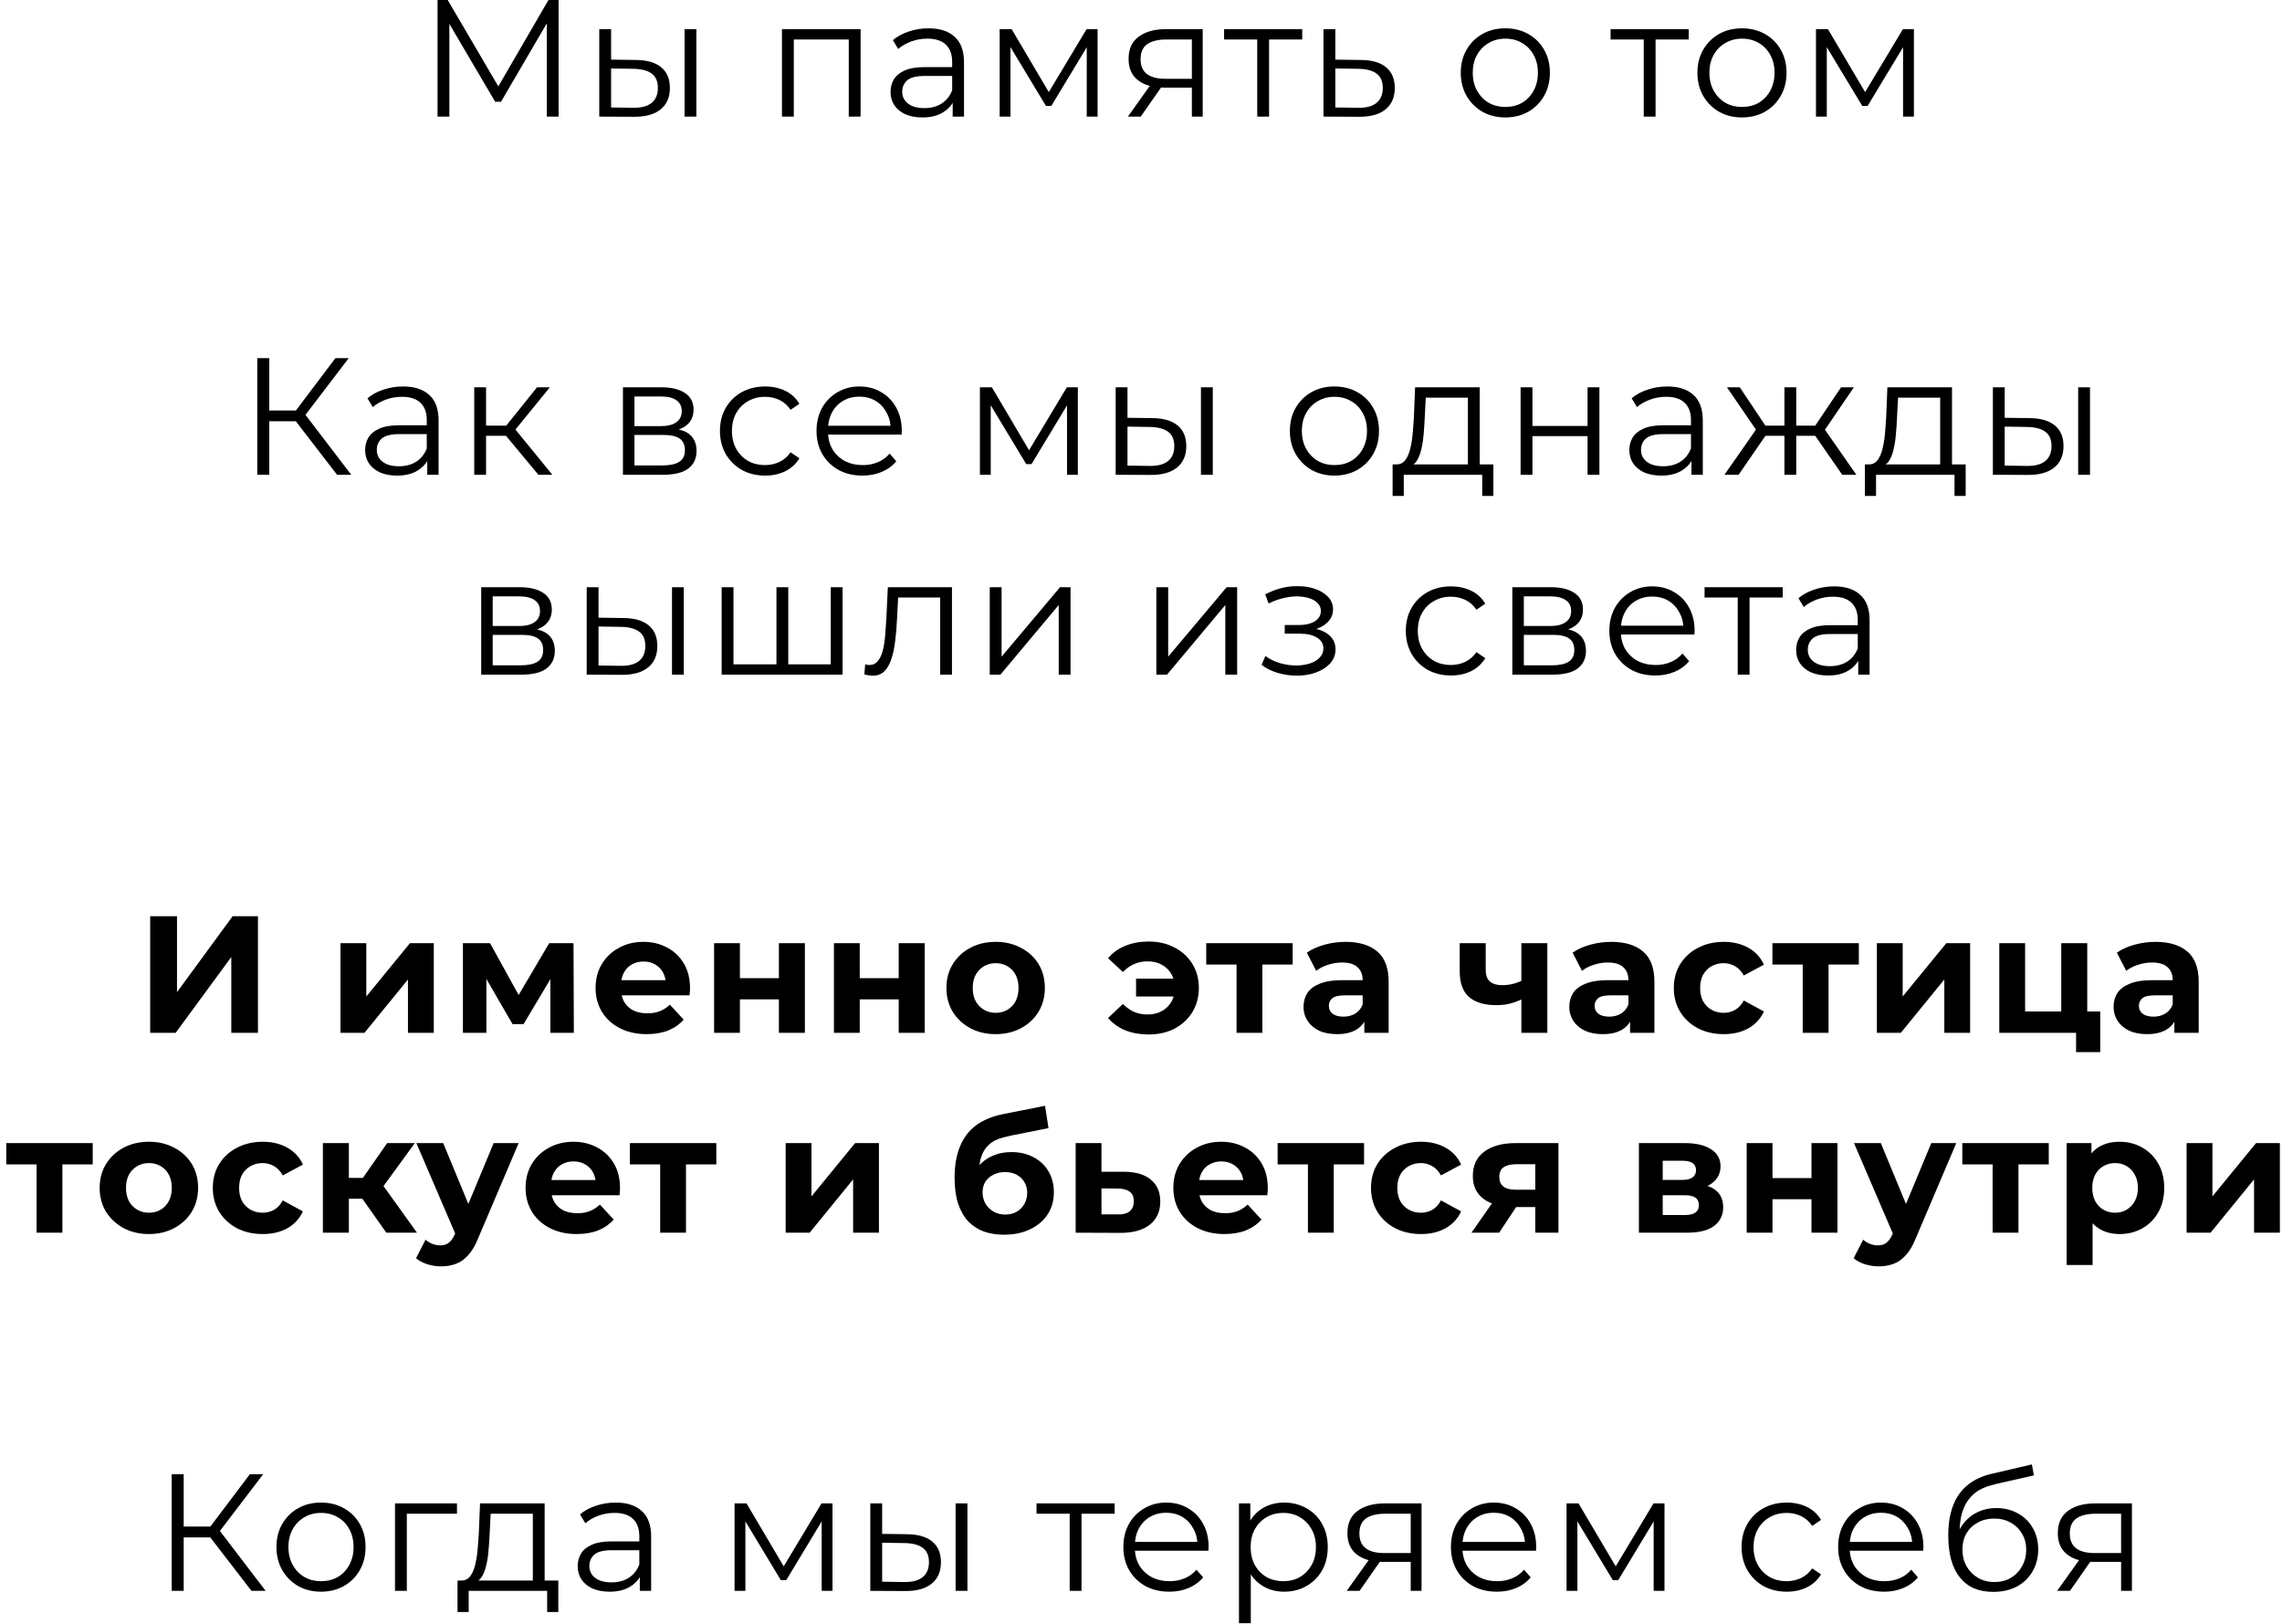 <?xml version="1.0" encoding="UTF-8"?> <svg xmlns="http://www.w3.org/2000/svg" width="274" height="195" viewBox="0 0 274 195" fill="none"> <path d="M52.536 14V-9.53674e-07H53.756L60.156 10.92H59.516L65.856 -9.53674e-07H67.076V14H65.656V2.22H65.996L60.156 12.22H59.456L53.576 2.22H53.956V14H52.536ZM82.194 14V3.5H83.614V14H82.194ZM76.374 7.2C77.694 7.213 78.7 7.507 79.394 8.08C80.087 8.653 80.434 9.48 80.434 10.56C80.434 11.68 80.06 12.54 79.314 13.14C78.567 13.74 77.5 14.033 76.114 14.02L71.954 14V3.5H73.374V7.16L76.374 7.2ZM76.014 12.94C77 12.953 77.74 12.76 78.234 12.36C78.74 11.947 78.994 11.347 78.994 10.56C78.994 9.773 78.747 9.2 78.254 8.84C77.76 8.467 77.014 8.273 76.014 8.26L73.374 8.22V12.9L76.014 12.94ZM93.891 14V3.5H103.331V14H101.911V4.36L102.271 4.74H94.951L95.311 4.36V14H93.891ZM114.388 14V11.68L114.328 11.3V7.42C114.328 6.527 114.074 5.84 113.568 5.36C113.074 4.88 112.334 4.64 111.348 4.64C110.668 4.64 110.021 4.753 109.408 4.98C108.794 5.207 108.274 5.507 107.848 5.88L107.208 4.82C107.741 4.367 108.381 4.02 109.128 3.78C109.874 3.527 110.661 3.4 111.488 3.4C112.848 3.4 113.894 3.74 114.628 4.42C115.374 5.087 115.748 6.107 115.748 7.48V14H114.388ZM110.768 14.1C109.981 14.1 109.294 13.973 108.708 13.72C108.134 13.453 107.694 13.093 107.388 12.64C107.081 12.173 106.928 11.64 106.928 11.04C106.928 10.493 107.054 10 107.308 9.56C107.574 9.107 108.001 8.747 108.588 8.48C109.188 8.2 109.988 8.06 110.988 8.06H114.608V9.12H111.028C110.014 9.12 109.308 9.3 108.908 9.66C108.521 10.02 108.328 10.467 108.328 11C108.328 11.6 108.561 12.08 109.028 12.44C109.494 12.8 110.148 12.98 110.988 12.98C111.788 12.98 112.474 12.8 113.048 12.44C113.634 12.067 114.061 11.533 114.328 10.84L114.648 11.82C114.381 12.513 113.914 13.067 113.248 13.48C112.594 13.893 111.768 14.1 110.768 14.1ZM120.028 14V3.5H121.468L126.228 11.56H125.628L130.468 3.5H131.788V14H130.488V5.12L130.748 5.24L126.228 12.72H125.588L121.028 5.16L121.328 5.1V14H120.028ZM143.109 14V10.22L143.369 10.52H139.809C138.462 10.52 137.409 10.227 136.649 9.64C135.889 9.053 135.509 8.2 135.509 7.08C135.509 5.88 135.915 4.987 136.729 4.4C137.542 3.8 138.629 3.5 139.989 3.5H144.409V14H143.109ZM135.429 14L138.309 9.96H139.789L136.969 14H135.429ZM143.109 9.8V4.32L143.369 4.74H140.029C139.055 4.74 138.295 4.927 137.749 5.3C137.215 5.673 136.949 6.28 136.949 7.12C136.949 8.68 137.942 9.46 139.929 9.46H143.369L143.109 9.8ZM150.958 14V4.36L151.318 4.74H146.978V3.5H156.358V4.74H152.018L152.378 4.36V14H150.958ZM163.431 7.2C164.751 7.213 165.751 7.507 166.431 8.08C167.124 8.653 167.471 9.48 167.471 10.56C167.471 11.68 167.097 12.54 166.351 13.14C165.617 13.74 164.551 14.033 163.151 14.02L158.911 14V3.5H160.331V7.16L163.431 7.2ZM163.071 12.94C164.044 12.953 164.777 12.76 165.271 12.36C165.777 11.947 166.031 11.347 166.031 10.56C166.031 9.773 165.784 9.2 165.291 8.84C164.797 8.467 164.057 8.273 163.071 8.26L160.331 8.22V12.9L163.071 12.94ZM180.735 14.1C179.721 14.1 178.808 13.873 177.995 13.42C177.195 12.953 176.561 12.32 176.095 11.52C175.628 10.707 175.395 9.78 175.395 8.74C175.395 7.687 175.628 6.76 176.095 5.96C176.561 5.16 177.195 4.533 177.995 4.08C178.795 3.627 179.708 3.4 180.735 3.4C181.775 3.4 182.695 3.627 183.495 4.08C184.308 4.533 184.941 5.16 185.395 5.96C185.861 6.76 186.095 7.687 186.095 8.74C186.095 9.78 185.861 10.707 185.395 11.52C184.941 12.32 184.308 12.953 183.495 13.42C182.681 13.873 181.761 14.1 180.735 14.1ZM180.735 12.84C181.495 12.84 182.168 12.673 182.755 12.34C183.341 11.993 183.801 11.513 184.135 10.9C184.481 10.273 184.655 9.553 184.655 8.74C184.655 7.913 184.481 7.193 184.135 6.58C183.801 5.967 183.341 5.493 182.755 5.16C182.168 4.813 181.501 4.64 180.755 4.64C180.008 4.64 179.341 4.813 178.755 5.16C178.168 5.493 177.701 5.967 177.355 6.58C177.008 7.193 176.835 7.913 176.835 8.74C176.835 9.553 177.008 10.273 177.355 10.9C177.701 11.513 178.168 11.993 178.755 12.34C179.341 12.673 180.001 12.84 180.735 12.84ZM197.364 14V4.36L197.724 4.74H193.384V3.5H202.764V4.74H198.424L198.784 4.36V14H197.364ZM209.149 14.1C208.135 14.1 207.222 13.873 206.409 13.42C205.609 12.953 204.975 12.32 204.509 11.52C204.042 10.707 203.809 9.78 203.809 8.74C203.809 7.687 204.042 6.76 204.509 5.96C204.975 5.16 205.609 4.533 206.409 4.08C207.209 3.627 208.122 3.4 209.149 3.4C210.189 3.4 211.109 3.627 211.909 4.08C212.722 4.533 213.355 5.16 213.809 5.96C214.275 6.76 214.509 7.687 214.509 8.74C214.509 9.78 214.275 10.707 213.809 11.52C213.355 12.32 212.722 12.953 211.909 13.42C211.095 13.873 210.175 14.1 209.149 14.1ZM209.149 12.84C209.909 12.84 210.582 12.673 211.169 12.34C211.755 11.993 212.215 11.513 212.549 10.9C212.895 10.273 213.069 9.553 213.069 8.74C213.069 7.913 212.895 7.193 212.549 6.58C212.215 5.967 211.755 5.493 211.169 5.16C210.582 4.813 209.915 4.64 209.169 4.64C208.422 4.64 207.755 4.813 207.169 5.16C206.582 5.493 206.115 5.967 205.769 6.58C205.422 7.193 205.249 7.913 205.249 8.74C205.249 9.553 205.422 10.273 205.769 10.9C206.115 11.513 206.582 11.993 207.169 12.34C207.755 12.673 208.415 12.84 209.149 12.84ZM218.043 14V3.5H219.483L224.243 11.56H223.643L228.483 3.5H229.803V14H228.503V5.12L228.763 5.24L224.243 12.72H223.603L219.043 5.16L219.343 5.1V14H218.043ZM40.471 57L35.091 50.02L36.291 49.3L42.171 57H40.471ZM30.891 57V43H32.331V57H30.891ZM31.891 50.58V49.28H36.271V50.58H31.891ZM36.411 50.16L35.051 49.92L40.271 43H41.871L36.411 50.16ZM51.302 57V54.68L51.242 54.3V50.42C51.242 49.527 50.988 48.84 50.482 48.36C49.988 47.88 49.248 47.64 48.262 47.64C47.582 47.64 46.935 47.753 46.322 47.98C45.708 48.207 45.188 48.507 44.762 48.88L44.122 47.82C44.655 47.367 45.295 47.02 46.042 46.78C46.788 46.527 47.575 46.4 48.402 46.4C49.762 46.4 50.808 46.74 51.542 47.42C52.288 48.087 52.662 49.107 52.662 50.48V57H51.302ZM47.682 57.1C46.895 57.1 46.208 56.973 45.622 56.72C45.048 56.453 44.608 56.093 44.302 55.64C43.995 55.173 43.842 54.64 43.842 54.04C43.842 53.493 43.968 53 44.222 52.56C44.488 52.107 44.915 51.747 45.502 51.48C46.102 51.2 46.902 51.06 47.902 51.06H51.522V52.12H47.942C46.928 52.12 46.222 52.3 45.822 52.66C45.435 53.02 45.242 53.467 45.242 54C45.242 54.6 45.475 55.08 45.942 55.44C46.408 55.8 47.062 55.98 47.902 55.98C48.702 55.98 49.388 55.8 49.962 55.44C50.548 55.067 50.975 54.533 51.242 53.84L51.562 54.82C51.295 55.513 50.828 56.067 50.162 56.48C49.508 56.893 48.682 57.1 47.682 57.1ZM64.642 57L60.322 51.8L61.502 51.1L66.322 57H64.642ZM56.942 57V46.5H58.362V57H56.942ZM57.922 52.32V51.1H61.302V52.32H57.922ZM61.622 51.9L60.302 51.7L64.482 46.5H66.022L61.622 51.9ZM74.797 57V46.5H79.437C80.624 46.5 81.557 46.727 82.237 47.18C82.931 47.633 83.277 48.3 83.277 49.18C83.277 50.033 82.951 50.693 82.297 51.16C81.644 51.613 80.784 51.84 79.717 51.84L79.997 51.42C81.251 51.42 82.171 51.653 82.757 52.12C83.344 52.587 83.637 53.26 83.637 54.14C83.637 55.047 83.304 55.753 82.637 56.26C81.984 56.753 80.964 57 79.577 57H74.797ZM76.177 55.88H79.517C80.411 55.88 81.084 55.74 81.537 55.46C82.004 55.167 82.237 54.7 82.237 54.06C82.237 53.42 82.031 52.953 81.617 52.66C81.204 52.367 80.551 52.22 79.657 52.22H76.177V55.88ZM76.177 51.16H79.337C80.151 51.16 80.771 51.007 81.197 50.7C81.637 50.393 81.857 49.947 81.857 49.36C81.857 48.773 81.637 48.333 81.197 48.04C80.771 47.747 80.151 47.6 79.337 47.6H76.177V51.16ZM91.865 57.1C90.825 57.1 89.892 56.873 89.065 56.42C88.252 55.953 87.612 55.32 87.145 54.52C86.679 53.707 86.445 52.78 86.445 51.74C86.445 50.687 86.679 49.76 87.145 48.96C87.612 48.16 88.252 47.533 89.065 47.08C89.892 46.627 90.825 46.4 91.865 46.4C92.759 46.4 93.565 46.573 94.285 46.92C95.005 47.267 95.572 47.787 95.985 48.48L94.925 49.2C94.565 48.667 94.119 48.273 93.585 48.02C93.052 47.767 92.472 47.64 91.845 47.64C91.099 47.64 90.425 47.813 89.825 48.16C89.225 48.493 88.752 48.967 88.405 49.58C88.059 50.193 87.885 50.913 87.885 51.74C87.885 52.567 88.059 53.287 88.405 53.9C88.752 54.513 89.225 54.993 89.825 55.34C90.425 55.673 91.099 55.84 91.845 55.84C92.472 55.84 93.052 55.713 93.585 55.46C94.119 55.207 94.565 54.82 94.925 54.3L95.985 55.02C95.572 55.7 95.005 56.22 94.285 56.58C93.565 56.927 92.759 57.1 91.865 57.1ZM103.559 57.1C102.466 57.1 101.506 56.873 100.679 56.42C99.852 55.953 99.206 55.32 98.739 54.52C98.272 53.707 98.039 52.78 98.039 51.74C98.039 50.7 98.259 49.78 98.699 48.98C99.152 48.18 99.766 47.553 100.539 47.1C101.326 46.633 102.206 46.4 103.179 46.4C104.166 46.4 105.039 46.627 105.799 47.08C106.572 47.52 107.179 48.147 107.619 48.96C108.059 49.76 108.279 50.687 108.279 51.74C108.279 51.807 108.272 51.88 108.259 51.96C108.259 52.027 108.259 52.1 108.259 52.18H99.119V51.12H107.499L106.939 51.54C106.939 50.78 106.772 50.107 106.439 49.52C106.119 48.92 105.679 48.453 105.119 48.12C104.559 47.787 103.912 47.62 103.179 47.62C102.459 47.62 101.812 47.787 101.239 48.12C100.666 48.453 100.219 48.92 99.899 49.52C99.579 50.12 99.419 50.807 99.419 51.58V51.8C99.419 52.6 99.592 53.307 99.939 53.92C100.299 54.52 100.792 54.993 101.419 55.34C102.059 55.673 102.786 55.84 103.599 55.84C104.239 55.84 104.832 55.727 105.379 55.5C105.939 55.273 106.419 54.927 106.819 54.46L107.619 55.38C107.152 55.94 106.566 56.367 105.859 56.66C105.166 56.953 104.399 57.1 103.559 57.1ZM117.657 57V46.5H119.097L123.857 54.56H123.257L128.097 46.5H129.417V57H128.117V48.12L128.377 48.24L123.857 55.72H123.217L118.657 48.16L118.957 48.1V57H117.657ZM144.198 57V46.5H145.618V57H144.198ZM138.378 50.2C139.698 50.213 140.704 50.507 141.398 51.08C142.091 51.653 142.438 52.48 142.438 53.56C142.438 54.68 142.064 55.54 141.318 56.14C140.571 56.74 139.504 57.033 138.118 57.02L133.958 57V46.5H135.378V50.16L138.378 50.2ZM138.018 55.94C139.004 55.953 139.744 55.76 140.238 55.36C140.744 54.947 140.998 54.347 140.998 53.56C140.998 52.773 140.751 52.2 140.258 51.84C139.764 51.467 139.018 51.273 138.018 51.26L135.378 51.22V55.9L138.018 55.94ZM160.215 57.1C159.202 57.1 158.288 56.873 157.475 56.42C156.675 55.953 156.042 55.32 155.575 54.52C155.108 53.707 154.875 52.78 154.875 51.74C154.875 50.687 155.108 49.76 155.575 48.96C156.042 48.16 156.675 47.533 157.475 47.08C158.275 46.627 159.188 46.4 160.215 46.4C161.255 46.4 162.175 46.627 162.975 47.08C163.788 47.533 164.422 48.16 164.875 48.96C165.342 49.76 165.575 50.687 165.575 51.74C165.575 52.78 165.342 53.707 164.875 54.52C164.422 55.32 163.788 55.953 162.975 56.42C162.162 56.873 161.242 57.1 160.215 57.1ZM160.215 55.84C160.975 55.84 161.648 55.673 162.235 55.34C162.822 54.993 163.282 54.513 163.615 53.9C163.962 53.273 164.135 52.553 164.135 51.74C164.135 50.913 163.962 50.193 163.615 49.58C163.282 48.967 162.822 48.493 162.235 48.16C161.648 47.813 160.982 47.64 160.235 47.64C159.488 47.64 158.822 47.813 158.235 48.16C157.648 48.493 157.182 48.967 156.835 49.58C156.488 50.193 156.315 50.913 156.315 51.74C156.315 52.553 156.488 53.273 156.835 53.9C157.182 54.513 157.648 54.993 158.235 55.34C158.822 55.673 159.482 55.84 160.215 55.84ZM176.251 56.32V47.74H171.191L171.071 50.08C171.045 50.787 170.998 51.48 170.931 52.16C170.878 52.84 170.778 53.467 170.631 54.04C170.498 54.6 170.305 55.06 170.051 55.42C169.798 55.767 169.471 55.967 169.071 56.02L167.651 55.76C168.065 55.773 168.405 55.627 168.671 55.32C168.938 55 169.145 54.567 169.291 54.02C169.438 53.473 169.545 52.853 169.611 52.16C169.678 51.453 169.731 50.733 169.771 50L169.911 46.5H177.671V56.32H176.251ZM167.211 59.54V55.76H179.311V59.54H177.971V57H168.551V59.54H167.211ZM182.579 57V46.5H183.999V51.14H190.619V46.5H192.039V57H190.619V52.36H183.999V57H182.579ZM203.095 57V54.68L203.035 54.3V50.42C203.035 49.527 202.781 48.84 202.275 48.36C201.781 47.88 201.041 47.64 200.055 47.64C199.375 47.64 198.728 47.753 198.115 47.98C197.501 48.207 196.981 48.507 196.555 48.88L195.915 47.82C196.448 47.367 197.088 47.02 197.835 46.78C198.581 46.527 199.368 46.4 200.195 46.4C201.555 46.4 202.601 46.74 203.335 47.42C204.081 48.087 204.455 49.107 204.455 50.48V57H203.095ZM199.475 57.1C198.688 57.1 198.001 56.973 197.415 56.72C196.841 56.453 196.401 56.093 196.095 55.64C195.788 55.173 195.635 54.64 195.635 54.04C195.635 53.493 195.761 53 196.015 52.56C196.281 52.107 196.708 51.747 197.295 51.48C197.895 51.2 198.695 51.06 199.695 51.06H203.315V52.12H199.735C198.721 52.12 198.015 52.3 197.615 52.66C197.228 53.02 197.035 53.467 197.035 54C197.035 54.6 197.268 55.08 197.735 55.44C198.201 55.8 198.855 55.98 199.695 55.98C200.495 55.98 201.181 55.8 201.755 55.44C202.341 55.067 202.768 54.533 203.035 53.84L203.355 54.82C203.088 55.513 202.621 56.067 201.955 56.48C201.301 56.893 200.475 57.1 199.475 57.1ZM221.195 57L217.595 51.8L218.775 51.1L222.895 57H221.195ZM215.235 52.32V51.1H218.555V52.32H215.235ZM218.915 51.9L217.555 51.7L221.055 46.5H222.595L218.915 51.9ZM208.755 57H207.055L211.175 51.1L212.335 51.8L208.755 57ZM215.675 57H214.255V46.5H215.675V57ZM214.695 52.32H211.395V51.1H214.695V52.32ZM211.055 51.9L207.355 46.5H208.895L212.375 51.7L211.055 51.9ZM232.958 56.32V47.74H227.898L227.778 50.08C227.752 50.787 227.705 51.48 227.638 52.16C227.585 52.84 227.485 53.467 227.338 54.04C227.205 54.6 227.012 55.06 226.758 55.42C226.505 55.767 226.178 55.967 225.778 56.02L224.358 55.76C224.772 55.773 225.112 55.627 225.378 55.32C225.645 55 225.852 54.567 225.998 54.02C226.145 53.473 226.252 52.853 226.318 52.16C226.385 51.453 226.438 50.733 226.478 50L226.618 46.5H234.378V56.32H232.958ZM223.918 59.54V55.76H236.018V59.54H234.678V57H225.258V59.54H223.918ZM249.526 57V46.5H250.946V57H249.526ZM243.706 50.2C245.026 50.213 246.032 50.507 246.726 51.08C247.419 51.653 247.766 52.48 247.766 53.56C247.766 54.68 247.392 55.54 246.646 56.14C245.899 56.74 244.832 57.033 243.446 57.02L239.286 57V46.5H240.706V50.16L243.706 50.2ZM243.346 55.94C244.332 55.953 245.072 55.76 245.566 55.36C246.072 54.947 246.326 54.347 246.326 53.56C246.326 52.773 246.079 52.2 245.586 51.84C245.092 51.467 244.346 51.273 243.346 51.26L240.706 51.22V55.9L243.346 55.94ZM57.778 81V70.5H62.418C63.605 70.5 64.538 70.727 65.218 71.18C65.911 71.633 66.258 72.3 66.258 73.18C66.258 74.033 65.931 74.693 65.278 75.16C64.624 75.613 63.764 75.84 62.698 75.84L62.978 75.42C64.231 75.42 65.151 75.653 65.738 76.12C66.325 76.587 66.618 77.26 66.618 78.14C66.618 79.047 66.284 79.753 65.618 80.26C64.965 80.753 63.944 81 62.558 81H57.778ZM59.158 79.88H62.498C63.391 79.88 64.064 79.74 64.518 79.46C64.984 79.167 65.218 78.7 65.218 78.06C65.218 77.42 65.011 76.953 64.598 76.66C64.184 76.367 63.531 76.22 62.638 76.22H59.158V79.88ZM59.158 75.16H62.318C63.131 75.16 63.751 75.007 64.178 74.7C64.618 74.393 64.838 73.947 64.838 73.36C64.838 72.773 64.618 72.333 64.178 72.04C63.751 71.747 63.131 71.6 62.318 71.6H59.158V75.16ZM80.686 81V70.5H82.106V81H80.686ZM74.866 74.2C76.186 74.213 77.192 74.507 77.886 75.08C78.579 75.653 78.926 76.48 78.926 77.56C78.926 78.68 78.552 79.54 77.806 80.14C77.059 80.74 75.992 81.033 74.606 81.02L70.446 81V70.5H71.866V74.16L74.866 74.2ZM74.506 79.94C75.492 79.953 76.232 79.76 76.726 79.36C77.232 78.947 77.486 78.347 77.486 77.56C77.486 76.773 77.239 76.2 76.746 75.84C76.252 75.467 75.506 75.273 74.506 75.26L71.866 75.22V79.9L74.506 79.94ZM93.549 79.76L93.229 80.14V70.5H94.649V80.14L94.269 79.76H100.129L99.749 80.14V70.5H101.169V81H86.649V70.5H88.069V80.14L87.709 79.76H93.549ZM103.784 80.98L103.884 79.76C103.977 79.773 104.064 79.793 104.144 79.82C104.237 79.833 104.317 79.84 104.384 79.84C104.81 79.84 105.15 79.68 105.404 79.36C105.67 79.04 105.87 78.613 106.004 78.08C106.137 77.547 106.23 76.947 106.284 76.28C106.337 75.6 106.384 74.92 106.424 74.24L106.604 70.5H114.304V81H112.884V71.32L113.244 71.74H107.524L107.864 71.3L107.704 74.34C107.664 75.247 107.59 76.113 107.484 76.94C107.39 77.767 107.237 78.493 107.024 79.12C106.824 79.747 106.544 80.24 106.184 80.6C105.824 80.947 105.364 81.12 104.804 81.12C104.644 81.12 104.477 81.107 104.304 81.08C104.144 81.053 103.97 81.02 103.784 80.98ZM118.84 81V70.5H120.26V78.84L127.28 70.5H128.54V81H127.12V72.64L120.12 81H118.84ZM138.844 81V70.5H140.264V78.84L147.284 70.5H148.544V81H147.124V72.64L140.124 81H138.844ZM155.719 81.12C156.586 81.12 157.366 80.987 158.059 80.72C158.766 80.453 159.326 80.087 159.739 79.62C160.152 79.14 160.359 78.587 160.359 77.96C160.359 77.16 160.019 76.527 159.339 76.06C158.672 75.593 157.739 75.36 156.539 75.36L156.479 75.74C157.159 75.74 157.766 75.633 158.299 75.42C158.832 75.207 159.259 74.907 159.579 74.52C159.899 74.133 160.059 73.68 160.059 73.16C160.059 72.573 159.859 72.073 159.459 71.66C159.059 71.233 158.519 70.907 157.839 70.68C157.172 70.453 156.419 70.353 155.579 70.38C154.966 70.38 154.352 70.467 153.739 70.64C153.139 70.8 152.532 71.04 151.919 71.36L152.319 72.46C152.866 72.18 153.419 71.973 153.979 71.84C154.539 71.693 155.079 71.613 155.599 71.6C156.172 71.6 156.686 71.667 157.139 71.8C157.592 71.933 157.946 72.133 158.199 72.4C158.466 72.667 158.599 72.987 158.599 73.36C158.599 73.707 158.486 74.007 158.259 74.26C158.046 74.513 157.739 74.707 157.339 74.84C156.939 74.973 156.479 75.04 155.959 75.04H154.259V76.08H156.059C156.939 76.08 157.632 76.24 158.139 76.56C158.646 76.867 158.899 77.3 158.899 77.86C158.899 78.247 158.766 78.593 158.499 78.9C158.232 79.207 157.859 79.447 157.379 79.62C156.899 79.793 156.332 79.887 155.679 79.9C155.026 79.9 154.366 79.807 153.699 79.62C153.032 79.42 152.446 79.133 151.939 78.76L151.479 79.82C152.052 80.26 152.712 80.587 153.459 80.8C154.206 81.013 154.959 81.12 155.719 81.12ZM174.217 81.1C173.177 81.1 172.244 80.873 171.417 80.42C170.604 79.953 169.964 79.32 169.497 78.52C169.03 77.707 168.797 76.78 168.797 75.74C168.797 74.687 169.03 73.76 169.497 72.96C169.964 72.16 170.604 71.533 171.417 71.08C172.244 70.627 173.177 70.4 174.217 70.4C175.11 70.4 175.917 70.573 176.637 70.92C177.357 71.267 177.924 71.787 178.337 72.48L177.277 73.2C176.917 72.667 176.47 72.273 175.937 72.02C175.404 71.767 174.824 71.64 174.197 71.64C173.45 71.64 172.777 71.813 172.177 72.16C171.577 72.493 171.104 72.967 170.757 73.58C170.41 74.193 170.237 74.913 170.237 75.74C170.237 76.567 170.41 77.287 170.757 77.9C171.104 78.513 171.577 78.993 172.177 79.34C172.777 79.673 173.45 79.84 174.197 79.84C174.824 79.84 175.404 79.713 175.937 79.46C176.47 79.207 176.917 78.82 177.277 78.3L178.337 79.02C177.924 79.7 177.357 80.22 176.637 80.58C175.917 80.927 175.11 81.1 174.217 81.1ZM181.586 81V70.5H186.226C187.413 70.5 188.346 70.727 189.026 71.18C189.72 71.633 190.066 72.3 190.066 73.18C190.066 74.033 189.74 74.693 189.086 75.16C188.433 75.613 187.573 75.84 186.506 75.84L186.786 75.42C188.04 75.42 188.96 75.653 189.546 76.12C190.133 76.587 190.426 77.26 190.426 78.14C190.426 79.047 190.093 79.753 189.426 80.26C188.773 80.753 187.753 81 186.366 81H181.586ZM182.966 79.88H186.306C187.2 79.88 187.873 79.74 188.326 79.46C188.793 79.167 189.026 78.7 189.026 78.06C189.026 77.42 188.82 76.953 188.406 76.66C187.993 76.367 187.34 76.22 186.446 76.22H182.966V79.88ZM182.966 75.16H186.126C186.94 75.16 187.56 75.007 187.986 74.7C188.426 74.393 188.646 73.947 188.646 73.36C188.646 72.773 188.426 72.333 187.986 72.04C187.56 71.747 186.94 71.6 186.126 71.6H182.966V75.16ZM198.754 81.1C197.661 81.1 196.701 80.873 195.874 80.42C195.048 79.953 194.401 79.32 193.934 78.52C193.468 77.707 193.234 76.78 193.234 75.74C193.234 74.7 193.454 73.78 193.894 72.98C194.348 72.18 194.961 71.553 195.734 71.1C196.521 70.633 197.401 70.4 198.374 70.4C199.361 70.4 200.234 70.627 200.994 71.08C201.768 71.52 202.374 72.147 202.814 72.96C203.254 73.76 203.474 74.687 203.474 75.74C203.474 75.807 203.468 75.88 203.454 75.96C203.454 76.027 203.454 76.1 203.454 76.18H194.314V75.12H202.694L202.134 75.54C202.134 74.78 201.968 74.107 201.634 73.52C201.314 72.92 200.874 72.453 200.314 72.12C199.754 71.787 199.108 71.62 198.374 71.62C197.654 71.62 197.008 71.787 196.434 72.12C195.861 72.453 195.414 72.92 195.094 73.52C194.774 74.12 194.614 74.807 194.614 75.58V75.8C194.614 76.6 194.788 77.307 195.134 77.92C195.494 78.52 195.988 78.993 196.614 79.34C197.254 79.673 197.981 79.84 198.794 79.84C199.434 79.84 200.028 79.727 200.574 79.5C201.134 79.273 201.614 78.927 202.014 78.46L202.814 79.38C202.348 79.94 201.761 80.367 201.054 80.66C200.361 80.953 199.594 81.1 198.754 81.1ZM208.649 81V71.36L209.009 71.74H204.669V70.5H214.049V71.74H209.709L210.069 71.36V81H208.649ZM223.122 81V78.68L223.062 78.3V74.42C223.062 73.527 222.809 72.84 222.302 72.36C221.809 71.88 221.069 71.64 220.082 71.64C219.402 71.64 218.755 71.753 218.142 71.98C217.529 72.207 217.009 72.507 216.582 72.88L215.942 71.82C216.475 71.367 217.115 71.02 217.862 70.78C218.609 70.527 219.395 70.4 220.222 70.4C221.582 70.4 222.629 70.74 223.362 71.42C224.109 72.087 224.482 73.107 224.482 74.48V81H223.122ZM219.502 81.1C218.715 81.1 218.029 80.973 217.442 80.72C216.869 80.453 216.429 80.093 216.122 79.64C215.815 79.173 215.662 78.64 215.662 78.04C215.662 77.493 215.789 77 216.042 76.56C216.309 76.107 216.735 75.747 217.322 75.48C217.922 75.2 218.722 75.06 219.722 75.06H223.342V76.12H219.762C218.749 76.12 218.042 76.3 217.642 76.66C217.255 77.02 217.062 77.467 217.062 78C217.062 78.6 217.295 79.08 217.762 79.44C218.229 79.8 218.882 79.98 219.722 79.98C220.522 79.98 221.209 79.8 221.782 79.44C222.369 79.067 222.795 78.533 223.062 77.84L223.382 78.82C223.115 79.513 222.649 80.067 221.982 80.48C221.329 80.893 220.502 81.1 219.502 81.1ZM18.033 124V110H21.253V119.12L27.933 110H30.973V124H27.773V114.9L21.093 124H18.033ZM40.883 124V113.24H43.983V119.64L49.223 113.24H52.083V124H48.983V117.6L43.763 124H40.883ZM55.582 124V113.24H58.842L62.902 120.6H61.602L65.942 113.24H68.862L68.902 124H66.082V116.44L66.562 116.76L62.862 122.96H61.542L57.822 116.54L58.402 116.4V124H55.582ZM77.651 124.16C76.424 124.16 75.344 123.92 74.411 123.44C73.491 122.96 72.777 122.307 72.271 121.48C71.764 120.64 71.511 119.687 71.511 118.62C71.511 117.54 71.757 116.587 72.251 115.76C72.757 114.92 73.444 114.267 74.311 113.8C75.177 113.32 76.157 113.08 77.251 113.08C78.304 113.08 79.251 113.307 80.091 113.76C80.944 114.2 81.617 114.84 82.111 115.68C82.604 116.507 82.851 117.5 82.851 118.66C82.851 118.78 82.844 118.92 82.831 119.08C82.817 119.227 82.804 119.367 82.791 119.5H74.051V117.68H81.151L79.951 118.22C79.951 117.66 79.837 117.173 79.611 116.76C79.384 116.347 79.071 116.027 78.671 115.8C78.271 115.56 77.804 115.44 77.271 115.44C76.737 115.44 76.264 115.56 75.851 115.8C75.451 116.027 75.137 116.353 74.911 116.78C74.684 117.193 74.571 117.687 74.571 118.26V118.74C74.571 119.327 74.697 119.847 74.951 120.3C75.217 120.74 75.584 121.08 76.051 121.32C76.531 121.547 77.091 121.66 77.731 121.66C78.304 121.66 78.804 121.573 79.231 121.4C79.671 121.227 80.071 120.967 80.431 120.62L82.091 122.42C81.597 122.98 80.977 123.413 80.231 123.72C79.484 124.013 78.624 124.16 77.651 124.16ZM85.742 124V113.24H88.842V117.44H93.522V113.24H96.642V124H93.522V119.98H88.842V124H85.742ZM100.129 124V113.24H103.229V117.44H107.909V113.24H111.029V124H107.909V119.98H103.229V124H100.129ZM119.556 124.16C118.409 124.16 117.389 123.92 116.496 123.44C115.616 122.96 114.916 122.307 114.396 121.48C113.889 120.64 113.636 119.687 113.636 118.62C113.636 117.54 113.889 116.587 114.396 115.76C114.916 114.92 115.616 114.267 116.496 113.8C117.389 113.32 118.409 113.08 119.556 113.08C120.689 113.08 121.702 113.32 122.596 113.8C123.489 114.267 124.189 114.913 124.696 115.74C125.202 116.567 125.456 117.527 125.456 118.62C125.456 119.687 125.202 120.64 124.696 121.48C124.189 122.307 123.489 122.96 122.596 123.44C121.702 123.92 120.689 124.16 119.556 124.16ZM119.556 121.6C120.076 121.6 120.542 121.48 120.956 121.24C121.369 121 121.696 120.66 121.936 120.22C122.176 119.767 122.296 119.233 122.296 118.62C122.296 117.993 122.176 117.46 121.936 117.02C121.696 116.58 121.369 116.24 120.956 116C120.542 115.76 120.076 115.64 119.556 115.64C119.036 115.64 118.569 115.76 118.156 116C117.742 116.24 117.409 116.58 117.156 117.02C116.916 117.46 116.796 117.993 116.796 118.62C116.796 119.233 116.916 119.767 117.156 120.22C117.409 120.66 117.742 121 118.156 121.24C118.569 121.48 119.036 121.6 119.556 121.6ZM136.406 119.64V117.5H142.026V119.64H136.406ZM137.906 113.04C139.079 113.04 140.119 113.28 141.026 113.76C141.932 114.227 142.646 114.88 143.166 115.72C143.686 116.56 143.946 117.527 143.946 118.62C143.946 119.7 143.686 120.667 143.166 121.52C142.646 122.36 141.932 123.02 141.026 123.5C140.119 123.967 139.079 124.2 137.906 124.2C136.879 124.2 135.946 124.033 135.106 123.7C134.279 123.353 133.592 122.86 133.046 122.22L134.826 120.54C135.226 120.94 135.666 121.253 136.146 121.48C136.639 121.693 137.186 121.8 137.786 121.8C138.439 121.8 139.006 121.667 139.486 121.4C139.979 121.133 140.366 120.76 140.646 120.28C140.926 119.8 141.066 119.247 141.066 118.62C141.066 117.98 140.926 117.42 140.646 116.94C140.366 116.46 139.979 116.087 139.486 115.82C139.006 115.553 138.439 115.42 137.786 115.42C137.186 115.42 136.639 115.533 136.146 115.76C135.666 115.973 135.226 116.287 134.826 116.7L133.046 115.04C133.592 114.387 134.279 113.893 135.106 113.56C135.946 113.213 136.879 113.04 137.906 113.04ZM148.472 124V115.08L149.172 115.8H144.832V113.24H155.212V115.8H150.872L151.572 115.08V124H148.472ZM163.815 124V121.9L163.615 121.44V117.68C163.615 117.013 163.408 116.493 162.995 116.12C162.595 115.747 161.975 115.56 161.135 115.56C160.562 115.56 159.995 115.653 159.435 115.84C158.888 116.013 158.422 116.253 158.035 116.56L156.915 114.38C157.502 113.967 158.208 113.647 159.035 113.42C159.862 113.193 160.702 113.08 161.555 113.08C163.195 113.08 164.468 113.467 165.375 114.24C166.282 115.013 166.735 116.22 166.735 117.86V124H163.815ZM160.535 124.16C159.695 124.16 158.975 124.02 158.375 123.74C157.775 123.447 157.315 123.053 156.995 122.56C156.675 122.067 156.515 121.513 156.515 120.9C156.515 120.26 156.668 119.7 156.975 119.22C157.295 118.74 157.795 118.367 158.475 118.1C159.155 117.82 160.042 117.68 161.135 117.68H163.995V119.5H161.475C160.742 119.5 160.235 119.62 159.955 119.86C159.688 120.1 159.555 120.4 159.555 120.76C159.555 121.16 159.708 121.48 160.015 121.72C160.335 121.947 160.768 122.06 161.315 122.06C161.835 122.06 162.302 121.94 162.715 121.7C163.128 121.447 163.428 121.08 163.615 120.6L164.095 122.04C163.868 122.733 163.455 123.26 162.855 123.62C162.255 123.98 161.482 124.16 160.535 124.16ZM182.889 119.88C182.449 120.12 181.963 120.313 181.429 120.46C180.896 120.607 180.309 120.68 179.669 120.68C178.256 120.68 177.169 120.36 176.409 119.72C175.649 119.067 175.269 118.033 175.269 116.62V113.24H178.389V116.42C178.389 117.087 178.563 117.567 178.909 117.86C179.256 118.14 179.743 118.28 180.369 118.28C180.823 118.28 181.256 118.227 181.669 118.12C182.096 118.013 182.503 117.86 182.889 117.66V119.88ZM182.669 124V113.24H185.789V124H182.669ZM195.725 124V121.9L195.525 121.44V117.68C195.525 117.013 195.318 116.493 194.905 116.12C194.505 115.747 193.885 115.56 193.045 115.56C192.472 115.56 191.905 115.653 191.345 115.84C190.798 116.013 190.332 116.253 189.945 116.56L188.825 114.38C189.412 113.967 190.118 113.647 190.945 113.42C191.772 113.193 192.612 113.08 193.465 113.08C195.105 113.08 196.378 113.467 197.285 114.24C198.192 115.013 198.645 116.22 198.645 117.86V124H195.725ZM192.445 124.16C191.605 124.16 190.885 124.02 190.285 123.74C189.685 123.447 189.225 123.053 188.905 122.56C188.585 122.067 188.425 121.513 188.425 120.9C188.425 120.26 188.578 119.7 188.885 119.22C189.205 118.74 189.705 118.367 190.385 118.1C191.065 117.82 191.952 117.68 193.045 117.68H195.905V119.5H193.385C192.652 119.5 192.145 119.62 191.865 119.86C191.598 120.1 191.465 120.4 191.465 120.76C191.465 121.16 191.618 121.48 191.925 121.72C192.245 121.947 192.678 122.06 193.225 122.06C193.745 122.06 194.212 121.94 194.625 121.7C195.038 121.447 195.338 121.08 195.525 120.6L196.005 122.04C195.778 122.733 195.365 123.26 194.765 123.62C194.165 123.98 193.392 124.16 192.445 124.16ZM206.975 124.16C205.815 124.16 204.782 123.927 203.875 123.46C202.969 122.98 202.255 122.32 201.735 121.48C201.229 120.64 200.975 119.687 200.975 118.62C200.975 117.54 201.229 116.587 201.735 115.76C202.255 114.92 202.969 114.267 203.875 113.8C204.782 113.32 205.815 113.08 206.975 113.08C208.109 113.08 209.095 113.32 209.935 113.8C210.775 114.267 211.395 114.94 211.795 115.82L209.375 117.12C209.095 116.613 208.742 116.24 208.315 116C207.902 115.76 207.449 115.64 206.955 115.64C206.422 115.64 205.942 115.76 205.515 116C205.089 116.24 204.749 116.58 204.495 117.02C204.255 117.46 204.135 117.993 204.135 118.62C204.135 119.247 204.255 119.78 204.495 120.22C204.749 120.66 205.089 121 205.515 121.24C205.942 121.48 206.422 121.6 206.955 121.6C207.449 121.6 207.902 121.487 208.315 121.26C208.742 121.02 209.095 120.64 209.375 120.12L211.795 121.44C211.395 122.307 210.775 122.98 209.935 123.46C209.095 123.927 208.109 124.16 206.975 124.16ZM216.452 124V115.08L217.152 115.8H212.812V113.24H223.192V115.8H218.852L219.552 115.08V124H216.452ZM225.355 124V113.24H228.455V119.64L233.695 113.24H236.555V124H233.455V117.6L228.235 124H225.355ZM240.055 124V113.24H243.155V121.44H247.495V113.24H250.615V124H240.055ZM249.275 126.32V123.96L249.995 124H247.495V121.44H252.175V126.32H249.275ZM261.077 124V121.9L260.877 121.44V117.68C260.877 117.013 260.67 116.493 260.257 116.12C259.857 115.747 259.237 115.56 258.397 115.56C257.823 115.56 257.257 115.653 256.697 115.84C256.15 116.013 255.683 116.253 255.297 116.56L254.177 114.38C254.763 113.967 255.47 113.647 256.297 113.42C257.123 113.193 257.963 113.08 258.817 113.08C260.457 113.08 261.73 113.467 262.637 114.24C263.543 115.013 263.997 116.22 263.997 117.86V124H261.077ZM257.797 124.16C256.957 124.16 256.237 124.02 255.637 123.74C255.037 123.447 254.577 123.053 254.257 122.56C253.937 122.067 253.777 121.513 253.777 120.9C253.777 120.26 253.93 119.7 254.237 119.22C254.557 118.74 255.057 118.367 255.737 118.1C256.417 117.82 257.303 117.68 258.397 117.68H261.257V119.5H258.737C258.003 119.5 257.497 119.62 257.217 119.86C256.95 120.1 256.817 120.4 256.817 120.76C256.817 121.16 256.97 121.48 257.277 121.72C257.597 121.947 258.03 122.06 258.577 122.06C259.097 122.06 259.563 121.94 259.977 121.7C260.39 121.447 260.69 121.08 260.877 120.6L261.357 122.04C261.13 122.733 260.717 123.26 260.117 123.62C259.517 123.98 258.743 124.16 257.797 124.16ZM4.392 148V139.08L5.092 139.8H0.752V137.24H11.132V139.8H6.792L7.492 139.08V148H4.392ZM17.886 148.16C16.739 148.16 15.719 147.92 14.826 147.44C13.946 146.96 13.246 146.307 12.726 145.48C12.219 144.64 11.966 143.687 11.966 142.62C11.966 141.54 12.219 140.587 12.726 139.76C13.246 138.92 13.946 138.267 14.826 137.8C15.719 137.32 16.739 137.08 17.886 137.08C19.019 137.08 20.032 137.32 20.926 137.8C21.819 138.267 22.519 138.913 23.026 139.74C23.532 140.567 23.786 141.527 23.786 142.62C23.786 143.687 23.532 144.64 23.026 145.48C22.519 146.307 21.819 146.96 20.926 147.44C20.032 147.92 19.019 148.16 17.886 148.16ZM17.886 145.6C18.406 145.6 18.872 145.48 19.286 145.24C19.699 145 20.026 144.66 20.266 144.22C20.506 143.767 20.626 143.233 20.626 142.62C20.626 141.993 20.506 141.46 20.266 141.02C20.026 140.58 19.699 140.24 19.286 140C18.872 139.76 18.406 139.64 17.886 139.64C17.366 139.64 16.899 139.76 16.486 140C16.072 140.24 15.739 140.58 15.486 141.02C15.246 141.46 15.126 141.993 15.126 142.62C15.126 143.233 15.246 143.767 15.486 144.22C15.739 144.66 16.072 145 16.486 145.24C16.899 145.48 17.366 145.6 17.886 145.6ZM31.552 148.16C30.392 148.16 29.358 147.927 28.452 147.46C27.545 146.98 26.832 146.32 26.312 145.48C25.805 144.64 25.552 143.687 25.552 142.62C25.552 141.54 25.805 140.587 26.312 139.76C26.832 138.92 27.545 138.267 28.452 137.8C29.358 137.32 30.392 137.08 31.552 137.08C32.685 137.08 33.672 137.32 34.512 137.8C35.352 138.267 35.972 138.94 36.372 139.82L33.952 141.12C33.672 140.613 33.318 140.24 32.892 140C32.478 139.76 32.025 139.64 31.532 139.64C30.998 139.64 30.518 139.76 30.092 140C29.665 140.24 29.325 140.58 29.072 141.02C28.832 141.46 28.712 141.993 28.712 142.62C28.712 143.247 28.832 143.78 29.072 144.22C29.325 144.66 29.665 145 30.092 145.24C30.518 145.48 30.998 145.6 31.532 145.6C32.025 145.6 32.478 145.487 32.892 145.26C33.318 145.02 33.672 144.64 33.952 144.12L36.372 145.44C35.972 146.307 35.352 146.98 34.512 147.46C33.672 147.927 32.685 148.16 31.552 148.16ZM46.388 148L42.788 142.9L45.328 141.4L50.068 148H46.388ZM38.768 148V137.24H41.888V148H38.768ZM40.968 143.92V141.42H44.728V143.92H40.968ZM45.628 142.98L42.708 142.66L46.488 137.24H49.808L45.628 142.98ZM52.954 152.04C52.394 152.04 51.841 151.953 51.294 151.78C50.748 151.607 50.301 151.367 49.954 151.06L51.094 148.84C51.334 149.053 51.608 149.22 51.914 149.34C52.234 149.46 52.547 149.52 52.854 149.52C53.294 149.52 53.641 149.413 53.894 149.2C54.161 149 54.401 148.66 54.614 148.18L55.174 146.86L55.414 146.52L59.274 137.24H62.274L57.414 148.66C57.068 149.527 56.667 150.207 56.214 150.7C55.774 151.193 55.281 151.54 54.734 151.74C54.201 151.94 53.608 152.04 52.954 152.04ZM54.794 148.42L49.994 137.24H53.214L56.934 146.24L54.794 148.42ZM69.246 148.16C68.02 148.16 66.94 147.92 66.006 147.44C65.086 146.96 64.373 146.307 63.866 145.48C63.36 144.64 63.106 143.687 63.106 142.62C63.106 141.54 63.353 140.587 63.846 139.76C64.353 138.92 65.04 138.267 65.906 137.8C66.773 137.32 67.753 137.08 68.846 137.08C69.9 137.08 70.846 137.307 71.686 137.76C72.54 138.2 73.213 138.84 73.706 139.68C74.2 140.507 74.446 141.5 74.446 142.66C74.446 142.78 74.44 142.92 74.426 143.08C74.413 143.227 74.4 143.367 74.386 143.5H65.646V141.68H72.746L71.546 142.22C71.546 141.66 71.433 141.173 71.206 140.76C70.98 140.347 70.666 140.027 70.266 139.8C69.866 139.56 69.4 139.44 68.866 139.44C68.333 139.44 67.86 139.56 67.446 139.8C67.046 140.027 66.733 140.353 66.506 140.78C66.28 141.193 66.166 141.687 66.166 142.26V142.74C66.166 143.327 66.293 143.847 66.546 144.3C66.813 144.74 67.18 145.08 67.646 145.32C68.126 145.547 68.686 145.66 69.326 145.66C69.9 145.66 70.4 145.573 70.826 145.4C71.266 145.227 71.666 144.967 72.026 144.62L73.686 146.42C73.193 146.98 72.573 147.413 71.826 147.72C71.08 148.013 70.22 148.16 69.246 148.16ZM79.267 148V139.08L79.967 139.8H75.627V137.24H86.007V139.8H81.667L82.367 139.08V148H79.267ZM94.334 148V137.24H97.434V143.64L102.674 137.24H105.534V148H102.434V141.6L97.214 148H94.334ZM120.537 148.24C119.657 148.24 118.857 148.113 118.137 147.86C117.417 147.593 116.791 147.187 116.257 146.64C115.737 146.08 115.331 145.367 115.037 144.5C114.757 143.633 114.617 142.6 114.617 141.4C114.617 140.547 114.691 139.767 114.837 139.06C114.984 138.353 115.204 137.713 115.497 137.14C115.791 136.553 116.164 136.04 116.617 135.6C117.084 135.147 117.624 134.773 118.237 134.48C118.864 134.173 119.571 133.94 120.357 133.78L125.477 132.76L125.897 135.44L121.377 136.34C121.111 136.393 120.804 136.467 120.457 136.56C120.124 136.64 119.784 136.767 119.437 136.94C119.104 137.113 118.791 137.36 118.497 137.68C118.217 137.987 117.991 138.393 117.817 138.9C117.644 139.393 117.557 140.007 117.557 140.74C117.557 140.967 117.564 141.14 117.577 141.26C117.604 141.38 117.624 141.507 117.637 141.64C117.664 141.773 117.677 141.98 117.677 142.26L116.677 141.28C116.971 140.653 117.344 140.12 117.797 139.68C118.264 139.24 118.797 138.907 119.397 138.68C120.011 138.44 120.691 138.32 121.437 138.32C122.451 138.32 123.337 138.527 124.097 138.94C124.871 139.34 125.471 139.907 125.897 140.64C126.324 141.373 126.537 142.207 126.537 143.14C126.537 144.153 126.284 145.047 125.777 145.82C125.271 146.58 124.564 147.173 123.657 147.6C122.764 148.027 121.724 148.24 120.537 148.24ZM120.697 145.82C121.217 145.82 121.677 145.707 122.077 145.48C122.477 145.24 122.784 144.927 122.997 144.54C123.224 144.14 123.337 143.693 123.337 143.2C123.337 142.72 123.224 142.293 122.997 141.92C122.784 141.547 122.477 141.253 122.077 141.04C121.677 140.827 121.211 140.72 120.677 140.72C120.157 140.72 119.691 140.827 119.277 141.04C118.864 141.24 118.544 141.52 118.317 141.88C118.091 142.24 117.977 142.66 117.977 143.14C117.977 143.633 118.091 144.087 118.317 144.5C118.557 144.9 118.877 145.22 119.277 145.46C119.691 145.7 120.164 145.82 120.697 145.82ZM134.974 140.68C136.388 140.693 137.461 141.013 138.194 141.64C138.941 142.253 139.314 143.127 139.314 144.26C139.314 145.447 138.894 146.373 138.054 147.04C137.214 147.693 136.048 148.02 134.554 148.02L129.154 148V137.24H132.254V140.68H134.974ZM134.274 145.8C134.874 145.813 135.334 145.687 135.654 145.42C135.974 145.153 136.134 144.753 136.134 144.22C136.134 143.687 135.974 143.307 135.654 143.08C135.334 142.84 134.874 142.713 134.274 142.7L132.254 142.68V145.8H134.274ZM147.024 148.16C145.797 148.16 144.717 147.92 143.784 147.44C142.864 146.96 142.15 146.307 141.644 145.48C141.137 144.64 140.884 143.687 140.884 142.62C140.884 141.54 141.13 140.587 141.624 139.76C142.13 138.92 142.817 138.267 143.684 137.8C144.55 137.32 145.53 137.08 146.624 137.08C147.677 137.08 148.624 137.307 149.464 137.76C150.317 138.2 150.99 138.84 151.484 139.68C151.977 140.507 152.224 141.5 152.224 142.66C152.224 142.78 152.217 142.92 152.204 143.08C152.19 143.227 152.177 143.367 152.164 143.5H143.424V141.68H150.524L149.324 142.22C149.324 141.66 149.21 141.173 148.984 140.76C148.757 140.347 148.444 140.027 148.044 139.8C147.644 139.56 147.177 139.44 146.644 139.44C146.11 139.44 145.637 139.56 145.224 139.8C144.824 140.027 144.51 140.353 144.284 140.78C144.057 141.193 143.944 141.687 143.944 142.26V142.74C143.944 143.327 144.07 143.847 144.324 144.3C144.59 144.74 144.957 145.08 145.424 145.32C145.904 145.547 146.464 145.66 147.104 145.66C147.677 145.66 148.177 145.573 148.604 145.4C149.044 145.227 149.444 144.967 149.804 144.62L151.464 146.42C150.97 146.98 150.35 147.413 149.604 147.72C148.857 148.013 147.997 148.16 147.024 148.16ZM157.044 148V139.08L157.744 139.8H153.404V137.24H163.784V139.8H159.444L160.144 139.08V148H157.044ZM170.618 148.16C169.458 148.16 168.425 147.927 167.518 147.46C166.611 146.98 165.898 146.32 165.378 145.48C164.871 144.64 164.618 143.687 164.618 142.62C164.618 141.54 164.871 140.587 165.378 139.76C165.898 138.92 166.611 138.267 167.518 137.8C168.425 137.32 169.458 137.08 170.618 137.08C171.751 137.08 172.738 137.32 173.578 137.8C174.418 138.267 175.038 138.94 175.438 139.82L173.018 141.12C172.738 140.613 172.385 140.24 171.958 140C171.545 139.76 171.091 139.64 170.598 139.64C170.065 139.64 169.585 139.76 169.158 140C168.731 140.24 168.391 140.58 168.138 141.02C167.898 141.46 167.778 141.993 167.778 142.62C167.778 143.247 167.898 143.78 168.138 144.22C168.391 144.66 168.731 145 169.158 145.24C169.585 145.48 170.065 145.6 170.598 145.6C171.091 145.6 171.545 145.487 171.958 145.26C172.385 145.02 172.738 144.64 173.018 144.12L175.438 145.44C175.038 146.307 174.418 146.98 173.578 147.46C172.738 147.927 171.751 148.16 170.618 148.16ZM184.341 148V144.42L184.781 144.92H181.801C180.254 144.92 179.041 144.6 178.161 143.96C177.281 143.32 176.841 142.4 176.841 141.2C176.841 139.92 177.301 138.94 178.221 138.26C179.154 137.58 180.407 137.24 181.981 137.24H187.121V148H184.341ZM176.681 148L179.541 143.9H182.721L180.001 148H176.681ZM184.341 143.46V138.98L184.781 139.78H182.041C181.401 139.78 180.901 139.9 180.541 140.14C180.194 140.38 180.021 140.767 180.021 141.3C180.021 142.327 180.681 142.84 182.001 142.84H184.781L184.341 143.46ZM196.783 148V137.24H202.283C203.63 137.24 204.683 137.487 205.443 137.98C206.203 138.46 206.583 139.14 206.583 140.02C206.583 140.9 206.223 141.593 205.503 142.1C204.797 142.593 203.857 142.84 202.683 142.84L203.003 142.12C204.31 142.12 205.283 142.36 205.923 142.84C206.577 143.32 206.903 144.02 206.903 144.94C206.903 145.887 206.543 146.633 205.823 147.18C205.103 147.727 204.003 148 202.523 148H196.783ZM199.643 145.88H202.263C202.837 145.88 203.263 145.787 203.543 145.6C203.837 145.4 203.983 145.1 203.983 144.7C203.983 144.287 203.85 143.987 203.583 143.8C203.317 143.6 202.897 143.5 202.323 143.5H199.643V145.88ZM199.643 141.66H202.003C202.55 141.66 202.957 141.56 203.223 141.36C203.503 141.16 203.643 140.873 203.643 140.5C203.643 140.113 203.503 139.827 203.223 139.64C202.957 139.453 202.55 139.36 202.003 139.36H199.643V141.66ZM209.725 148V137.24H212.825V141.44H217.505V137.24H220.625V148H217.505V143.98H212.825V148H209.725ZM225.571 152.04C225.011 152.04 224.458 151.953 223.911 151.78C223.365 151.607 222.918 151.367 222.571 151.06L223.711 148.84C223.951 149.053 224.225 149.22 224.531 149.34C224.851 149.46 225.165 149.52 225.471 149.52C225.911 149.52 226.258 149.413 226.511 149.2C226.778 149 227.018 148.66 227.231 148.18L227.791 146.86L228.031 146.52L231.891 137.24H234.891L230.031 148.66C229.685 149.527 229.285 150.207 228.831 150.7C228.391 151.193 227.898 151.54 227.351 151.74C226.818 151.94 226.225 152.04 225.571 152.04ZM227.411 148.42L222.611 137.24H225.831L229.551 146.24L227.411 148.42ZM239.255 148V139.08L239.955 139.8H235.615V137.24H245.995V139.8H241.655L242.355 139.08V148H239.255ZM254.498 148.16C253.592 148.16 252.798 147.96 252.118 147.56C251.438 147.16 250.905 146.553 250.518 145.74C250.145 144.913 249.958 143.873 249.958 142.62C249.958 141.353 250.138 140.313 250.498 139.5C250.858 138.687 251.378 138.08 252.058 137.68C252.738 137.28 253.552 137.08 254.498 137.08C255.512 137.08 256.418 137.313 257.218 137.78C258.032 138.233 258.672 138.873 259.138 139.7C259.618 140.527 259.858 141.5 259.858 142.62C259.858 143.753 259.618 144.733 259.138 145.56C258.672 146.387 258.032 147.027 257.218 147.48C256.418 147.933 255.512 148.16 254.498 148.16ZM248.138 151.88V137.24H251.118V139.44L251.058 142.64L251.258 145.82V151.88H248.138ZM253.958 145.6C254.478 145.6 254.938 145.48 255.338 145.24C255.752 145 256.078 144.66 256.318 144.22C256.572 143.767 256.698 143.233 256.698 142.62C256.698 141.993 256.572 141.46 256.318 141.02C256.078 140.58 255.752 140.24 255.338 140C254.938 139.76 254.478 139.64 253.958 139.64C253.438 139.64 252.972 139.76 252.558 140C252.145 140.24 251.818 140.58 251.578 141.02C251.338 141.46 251.218 141.993 251.218 142.62C251.218 143.233 251.338 143.767 251.578 144.22C251.818 144.66 252.145 145 252.558 145.24C252.972 145.48 253.438 145.6 253.958 145.6ZM262.545 148V137.24H265.645V143.64L270.885 137.24H273.745V148H270.645V141.6L265.425 148H262.545ZM30.196 191L24.816 184.02L26.016 183.3L31.896 191H30.196ZM20.616 191V177H22.056V191H20.616ZM21.616 184.58V183.28H25.996V184.58H21.616ZM26.136 184.16L24.776 183.92L29.996 177H31.596L26.136 184.16ZM38.533 191.1C37.52 191.1 36.607 190.873 35.793 190.42C34.993 189.953 34.36 189.32 33.893 188.52C33.427 187.707 33.193 186.78 33.193 185.74C33.193 184.687 33.427 183.76 33.893 182.96C34.36 182.16 34.993 181.533 35.793 181.08C36.593 180.627 37.507 180.4 38.533 180.4C39.573 180.4 40.493 180.627 41.293 181.08C42.107 181.533 42.74 182.16 43.193 182.96C43.66 183.76 43.893 184.687 43.893 185.74C43.893 186.78 43.66 187.707 43.193 188.52C42.74 189.32 42.107 189.953 41.293 190.42C40.48 190.873 39.56 191.1 38.533 191.1ZM38.533 189.84C39.293 189.84 39.967 189.673 40.553 189.34C41.14 188.993 41.6 188.513 41.933 187.9C42.28 187.273 42.453 186.553 42.453 185.74C42.453 184.913 42.28 184.193 41.933 183.58C41.6 182.967 41.14 182.493 40.553 182.16C39.967 181.813 39.3 181.64 38.553 181.64C37.807 181.64 37.14 181.813 36.553 182.16C35.967 182.493 35.5 182.967 35.153 183.58C34.807 184.193 34.633 184.913 34.633 185.74C34.633 186.553 34.807 187.273 35.153 187.9C35.5 188.513 35.967 188.993 36.553 189.34C37.14 189.673 37.8 189.84 38.533 189.84ZM47.428 191V180.5H54.868V181.74H48.488L48.848 181.38V191H47.428ZM63.976 190.32V181.74H58.916L58.796 184.08C58.769 184.787 58.722 185.48 58.656 186.16C58.602 186.84 58.502 187.467 58.356 188.04C58.222 188.6 58.029 189.06 57.776 189.42C57.523 189.767 57.196 189.967 56.796 190.02L55.376 189.76C55.789 189.773 56.129 189.627 56.396 189.32C56.663 189 56.869 188.567 57.016 188.02C57.163 187.473 57.269 186.853 57.336 186.16C57.403 185.453 57.456 184.733 57.496 184L57.636 180.5H65.396V190.32H63.976ZM54.936 193.54V189.76H67.036V193.54H65.696V191H56.276V193.54H54.936ZM76.823 191V188.68L76.763 188.3V184.42C76.763 183.527 76.51 182.84 76.003 182.36C75.51 181.88 74.77 181.64 73.783 181.64C73.103 181.64 72.457 181.753 71.843 181.98C71.23 182.207 70.71 182.507 70.283 182.88L69.643 181.82C70.177 181.367 70.817 181.02 71.563 180.78C72.31 180.527 73.097 180.4 73.923 180.4C75.283 180.4 76.33 180.74 77.063 181.42C77.81 182.087 78.183 183.107 78.183 184.48V191H76.823ZM73.203 191.1C72.416 191.1 71.73 190.973 71.143 190.72C70.57 190.453 70.13 190.093 69.823 189.64C69.516 189.173 69.363 188.64 69.363 188.04C69.363 187.493 69.49 187 69.743 186.56C70.01 186.107 70.436 185.747 71.023 185.48C71.623 185.2 72.423 185.06 73.423 185.06H77.043V186.12H73.463C72.45 186.12 71.743 186.3 71.343 186.66C70.957 187.02 70.763 187.467 70.763 188C70.763 188.6 70.996 189.08 71.463 189.44C71.93 189.8 72.583 189.98 73.423 189.98C74.223 189.98 74.91 189.8 75.483 189.44C76.07 189.067 76.496 188.533 76.763 187.84L77.083 188.82C76.817 189.513 76.35 190.067 75.683 190.48C75.03 190.893 74.203 191.1 73.203 191.1ZM88.198 191V180.5H89.638L94.398 188.56H93.798L98.638 180.5H99.958V191H98.658V182.12L98.918 182.24L94.398 189.72H93.758L89.198 182.16L89.498 182.1V191H88.198ZM114.739 191V180.5H116.159V191H114.739ZM108.919 184.2C110.239 184.213 111.245 184.507 111.939 185.08C112.632 185.653 112.979 186.48 112.979 187.56C112.979 188.68 112.605 189.54 111.859 190.14C111.112 190.74 110.045 191.033 108.659 191.02L104.499 191V180.5H105.919V184.16L108.919 184.2ZM108.559 189.94C109.545 189.953 110.285 189.76 110.779 189.36C111.285 188.947 111.539 188.347 111.539 187.56C111.539 186.773 111.292 186.2 110.799 185.84C110.305 185.467 109.559 185.273 108.559 185.26L105.919 185.22V189.9L108.559 189.94ZM128.436 191V181.36L128.796 181.74H124.456V180.5H133.836V181.74H129.496L129.856 181.36V191H128.436ZM140.401 191.1C139.308 191.1 138.348 190.873 137.521 190.42C136.694 189.953 136.048 189.32 135.581 188.52C135.114 187.707 134.881 186.78 134.881 185.74C134.881 184.7 135.101 183.78 135.541 182.98C135.994 182.18 136.608 181.553 137.381 181.1C138.168 180.633 139.048 180.4 140.021 180.4C141.008 180.4 141.881 180.627 142.641 181.08C143.414 181.52 144.021 182.147 144.461 182.96C144.901 183.76 145.121 184.687 145.121 185.74C145.121 185.807 145.114 185.88 145.101 185.96C145.101 186.027 145.101 186.1 145.101 186.18H135.961V185.12H144.341L143.781 185.54C143.781 184.78 143.614 184.107 143.281 183.52C142.961 182.92 142.521 182.453 141.961 182.12C141.401 181.787 140.754 181.62 140.021 181.62C139.301 181.62 138.654 181.787 138.081 182.12C137.508 182.453 137.061 182.92 136.741 183.52C136.421 184.12 136.261 184.807 136.261 185.58V185.8C136.261 186.6 136.434 187.307 136.781 187.92C137.141 188.52 137.634 188.993 138.261 189.34C138.901 189.673 139.628 189.84 140.441 189.84C141.081 189.84 141.674 189.727 142.221 189.5C142.781 189.273 143.261 188.927 143.661 188.46L144.461 189.38C143.994 189.94 143.408 190.367 142.701 190.66C142.008 190.953 141.241 191.1 140.401 191.1ZM154.184 191.1C153.277 191.1 152.457 190.893 151.724 190.48C150.991 190.053 150.404 189.447 149.964 188.66C149.537 187.86 149.324 186.887 149.324 185.74C149.324 184.593 149.537 183.627 149.964 182.84C150.391 182.04 150.971 181.433 151.704 181.02C152.437 180.607 153.264 180.4 154.184 180.4C155.184 180.4 156.077 180.627 156.864 181.08C157.664 181.52 158.291 182.147 158.744 182.96C159.197 183.76 159.424 184.687 159.424 185.74C159.424 186.807 159.197 187.74 158.744 188.54C158.291 189.34 157.664 189.967 156.864 190.42C156.077 190.873 155.184 191.1 154.184 191.1ZM148.764 194.88V180.5H150.124V183.66L149.984 185.76L150.184 187.88V194.88H148.764ZM154.084 189.84C154.831 189.84 155.497 189.673 156.084 189.34C156.671 188.993 157.137 188.513 157.484 187.9C157.831 187.273 158.004 186.553 158.004 185.74C158.004 184.927 157.831 184.213 157.484 183.6C157.137 182.987 156.671 182.507 156.084 182.16C155.497 181.813 154.831 181.64 154.084 181.64C153.337 181.64 152.664 181.813 152.064 182.16C151.477 182.507 151.011 182.987 150.664 183.6C150.331 184.213 150.164 184.927 150.164 185.74C150.164 186.553 150.331 187.273 150.664 187.9C151.011 188.513 151.477 188.993 152.064 189.34C152.664 189.673 153.337 189.84 154.084 189.84ZM169.384 191V187.22L169.644 187.52H166.084C164.737 187.52 163.684 187.227 162.924 186.64C162.164 186.053 161.784 185.2 161.784 184.08C161.784 182.88 162.191 181.987 163.004 181.4C163.817 180.8 164.904 180.5 166.264 180.5H170.684V191H169.384ZM161.704 191L164.584 186.96H166.064L163.244 191H161.704ZM169.384 186.8V181.32L169.644 181.74H166.304C165.331 181.74 164.571 181.927 164.024 182.3C163.491 182.673 163.224 183.28 163.224 184.12C163.224 185.68 164.217 186.46 166.204 186.46H169.644L169.384 186.8ZM179.733 191.1C178.64 191.1 177.68 190.873 176.853 190.42C176.026 189.953 175.38 189.32 174.913 188.52C174.446 187.707 174.213 186.78 174.213 185.74C174.213 184.7 174.433 183.78 174.873 182.98C175.326 182.18 175.94 181.553 176.713 181.1C177.5 180.633 178.38 180.4 179.353 180.4C180.34 180.4 181.213 180.627 181.973 181.08C182.746 181.52 183.353 182.147 183.793 182.96C184.233 183.76 184.453 184.687 184.453 185.74C184.453 185.807 184.446 185.88 184.433 185.96C184.433 186.027 184.433 186.1 184.433 186.18H175.293V185.12H183.673L183.113 185.54C183.113 184.78 182.946 184.107 182.613 183.52C182.293 182.92 181.853 182.453 181.293 182.12C180.733 181.787 180.086 181.62 179.353 181.62C178.633 181.62 177.986 181.787 177.413 182.12C176.84 182.453 176.393 182.92 176.073 183.52C175.753 184.12 175.593 184.807 175.593 185.58V185.8C175.593 186.6 175.766 187.307 176.113 187.92C176.473 188.52 176.966 188.993 177.593 189.34C178.233 189.673 178.96 189.84 179.773 189.84C180.413 189.84 181.006 189.727 181.553 189.5C182.113 189.273 182.593 188.927 182.993 188.46L183.793 189.38C183.326 189.94 182.74 190.367 182.033 190.66C181.34 190.953 180.573 191.1 179.733 191.1ZM188.096 191V180.5H189.536L194.296 188.56H193.696L198.536 180.5H199.856V191H198.556V182.12L198.816 182.24L194.296 189.72H193.656L189.096 182.16L189.396 182.1V191H188.096ZM214.531 191.1C213.491 191.1 212.558 190.873 211.731 190.42C210.918 189.953 210.278 189.32 209.811 188.52C209.345 187.707 209.111 186.78 209.111 185.74C209.111 184.687 209.345 183.76 209.811 182.96C210.278 182.16 210.918 181.533 211.731 181.08C212.558 180.627 213.491 180.4 214.531 180.4C215.425 180.4 216.231 180.573 216.951 180.92C217.671 181.267 218.238 181.787 218.651 182.48L217.591 183.2C217.231 182.667 216.785 182.273 216.251 182.02C215.718 181.767 215.138 181.64 214.511 181.64C213.765 181.64 213.091 181.813 212.491 182.16C211.891 182.493 211.418 182.967 211.071 183.58C210.725 184.193 210.551 184.913 210.551 185.74C210.551 186.567 210.725 187.287 211.071 187.9C211.418 188.513 211.891 188.993 212.491 189.34C213.091 189.673 213.765 189.84 214.511 189.84C215.138 189.84 215.718 189.713 216.251 189.46C216.785 189.207 217.231 188.82 217.591 188.3L218.651 189.02C218.238 189.7 217.671 190.22 216.951 190.58C216.231 190.927 215.425 191.1 214.531 191.1ZM226.225 191.1C225.132 191.1 224.172 190.873 223.345 190.42C222.518 189.953 221.872 189.32 221.405 188.52C220.938 187.707 220.705 186.78 220.705 185.74C220.705 184.7 220.925 183.78 221.365 182.98C221.818 182.18 222.432 181.553 223.205 181.1C223.992 180.633 224.872 180.4 225.845 180.4C226.832 180.4 227.705 180.627 228.465 181.08C229.238 181.52 229.845 182.147 230.285 182.96C230.725 183.76 230.945 184.687 230.945 185.74C230.945 185.807 230.938 185.88 230.925 185.96C230.925 186.027 230.925 186.1 230.925 186.18H221.785V185.12H230.165L229.605 185.54C229.605 184.78 229.438 184.107 229.105 183.52C228.785 182.92 228.345 182.453 227.785 182.12C227.225 181.787 226.578 181.62 225.845 181.62C225.125 181.62 224.478 181.787 223.905 182.12C223.332 182.453 222.885 182.92 222.565 183.52C222.245 184.12 222.085 184.807 222.085 185.58V185.8C222.085 186.6 222.258 187.307 222.605 187.92C222.965 188.52 223.458 188.993 224.085 189.34C224.725 189.673 225.452 189.84 226.265 189.84C226.905 189.84 227.498 189.727 228.045 189.5C228.605 189.273 229.085 188.927 229.485 188.46L230.285 189.38C229.818 189.94 229.232 190.367 228.525 190.66C227.832 190.953 227.065 191.1 226.225 191.1ZM239.308 191.12C238.455 191.12 237.695 190.98 237.028 190.7C236.375 190.42 235.815 189.993 235.348 189.42C234.882 188.847 234.528 188.14 234.288 187.3C234.048 186.447 233.928 185.46 233.928 184.34C233.928 183.34 234.022 182.467 234.208 181.72C234.395 180.96 234.655 180.307 234.988 179.76C235.322 179.213 235.708 178.753 236.148 178.38C236.602 177.993 237.088 177.687 237.608 177.46C238.142 177.22 238.688 177.04 239.248 176.92L243.968 175.82L244.208 177.14L239.768 178.14C239.488 178.207 239.148 178.3 238.748 178.42C238.362 178.54 237.962 178.72 237.548 178.96C237.148 179.2 236.775 179.533 236.428 179.96C236.082 180.387 235.802 180.94 235.588 181.62C235.388 182.287 235.288 183.12 235.288 184.12C235.288 184.333 235.295 184.507 235.308 184.64C235.322 184.76 235.335 184.893 235.348 185.04C235.375 185.173 235.395 185.373 235.408 185.64L234.788 185.12C234.935 184.307 235.235 183.6 235.688 183C236.142 182.387 236.708 181.913 237.388 181.58C238.082 181.233 238.848 181.06 239.688 181.06C240.662 181.06 241.528 181.273 242.288 181.7C243.048 182.113 243.642 182.693 244.068 183.44C244.508 184.187 244.728 185.053 244.728 186.04C244.728 187.013 244.502 187.887 244.048 188.66C243.608 189.433 242.982 190.04 242.168 190.48C241.355 190.907 240.402 191.12 239.308 191.12ZM239.468 189.94C240.215 189.94 240.875 189.773 241.448 189.44C242.022 189.093 242.468 188.627 242.788 188.04C243.122 187.453 243.288 186.793 243.288 186.06C243.288 185.34 243.122 184.7 242.788 184.14C242.468 183.58 242.022 183.14 241.448 182.82C240.875 182.487 240.208 182.32 239.448 182.32C238.702 182.32 238.042 182.48 237.468 182.8C236.895 183.107 236.442 183.54 236.108 184.1C235.788 184.66 235.628 185.307 235.628 186.04C235.628 186.773 235.788 187.433 236.108 188.02C236.442 188.607 236.895 189.073 237.468 189.42C238.055 189.767 238.722 189.94 239.468 189.94ZM254.681 191V187.22L254.941 187.52H251.381C250.034 187.52 248.981 187.227 248.221 186.64C247.461 186.053 247.081 185.2 247.081 184.08C247.081 182.88 247.488 181.987 248.301 181.4C249.114 180.8 250.201 180.5 251.561 180.5H255.981V191H254.681ZM247.001 191L249.881 186.96H251.361L248.541 191H247.001ZM254.681 186.8V181.32L254.941 181.74H251.601C250.628 181.74 249.868 181.927 249.321 182.3C248.788 182.673 248.521 183.28 248.521 184.12C248.521 185.68 249.514 186.46 251.501 186.46H254.941L254.681 186.8Z" fill="black"></path> </svg> 